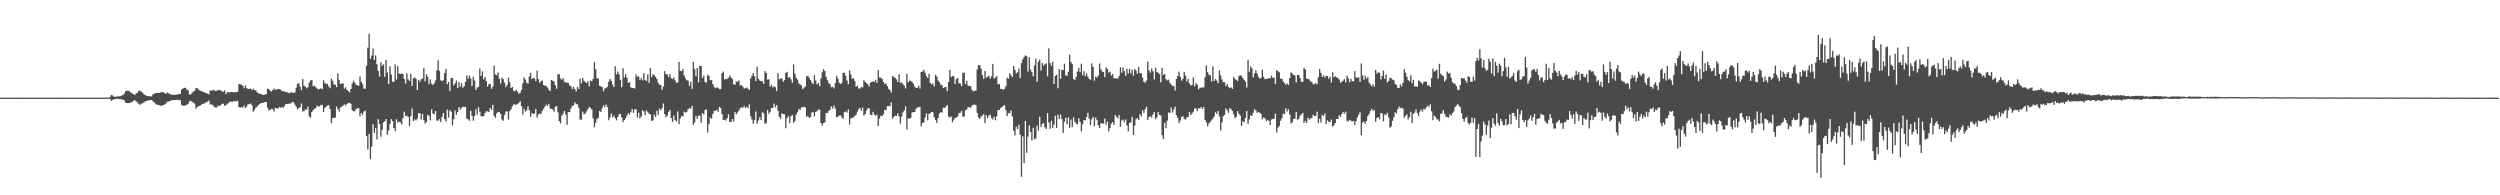 <?xml version="1.0" encoding="UTF-8"?>
<svg xmlns="http://www.w3.org/2000/svg" width="1920" height="150">
  <path d="M0 74.986h1v1.000H0zM1 74.986h1v1.000H1zM2 74.984h1v1.000H2zM3 74.986h1v1.000H3zM4 74.986h1v1.000H4zM5 74.986h1v1.000H5zM6 74.984h1v1.000H6zM7 74.984h1v1.000H7zM8 74.986h1v1.000H8zM9 74.986h1v1.000H9zM10 74.984h1v1.000H10zM11 74.986h1v1.000H11zM12 74.984h1v1.000H12zM13 74.986h1v1.000H13zM14 74.986h1v1.000H14zM15 74.982h1v1.000H15zM16 74.986h1v1.000H16zM17 74.986h1v1.000H17zM18 74.984h1v1.000H18zM19 74.989h1v1.000H19zM20 74.984h1v1.000H20zM21 74.989h1v1.000H21zM22 74.986h1v1.000H22zM23 74.986h1v1.000H23zM24 74.989h1v1.000H24zM25 74.989h1v1.000H25zM26 74.986h1v1.000H26zM27 74.984h1v1.000H27zM28 74.986h1v1.000H28zM29 74.986h1v1.000H29zM30 74.986h1v1.000H30zM31 74.989h1v1.000H31zM32 74.989h1v1.000H32zM33 74.986h1v1.000H33zM34 74.986h1v1.000H34zM35 74.986h1v1.000H35zM36 74.986h1v1.000H36zM37 74.986h1v1.000H37zM38 74.986h1v1.000H38zM39 74.986h1v1.000H39zM40 74.984h1v1.000H40zM41 74.989h1v1.000H41zM42 74.986h1v1.000H42zM43 74.989h1v1.000H43zM44 74.982h1v1.000H44zM45 74.986h1v1.000H45zM46 74.986h1v1.000H46zM47 74.989h1v1.000H47zM48 74.989h1v1.000H48zM49 74.986h1v1.000H49zM50 74.989h1v1.000H50zM51 74.984h1v1.000H51zM52 74.989h1v1.000H52zM53 74.986h1v1.000H53zM54 74.989h1v1.000H54zM55 74.986h1v1.000H55zM56 74.986h1v1.000H56zM57 74.989h1v1.000H57zM58 74.984h1v1.000H58zM59 74.989h1v1.000H59zM60 74.989h1v1.000H60zM61 74.986h1v1.000H61zM62 74.986h1v1.000H62zM63 74.989h1v1.000H63zM64 74.989h1v1.000H64zM65 74.986h1v1.000H65zM66 74.986h1v1.000H66zM67 74.986h1v1.000H67zM68 74.986h1v1.000H68zM69 74.986h1v1.000H69zM70 74.984h1v1.000H70zM71 74.986h1v1.000H71zM72 74.989h1v1.000H72zM73 74.986h1v1.000H73zM74 74.986h1v1.000H74zM75 74.986h1v1.000H75zM76 74.984h1v1.000H76zM77 74.989h1v1.000H77zM78 74.986h1v1.000H78zM79 74.989h1v1.000H79zM80 74.986h1v1.000H80zM81 74.986h1v1.000H81zM82 74.989h1v1.000H82zM83 74.989h1v1.000H83zM84 74.423h1v1.517H84zM85 72.865h1v4.543H85zM86 73.251h1v3.488H86zM87 74.114h1v2.090H87zM88 74.426h1v1.604H88zM89 74.087h1v1.859H89zM90 74.032h1v1.909H90zM91 73.984h1v2.090H91zM92 73.794h1v2.204H92zM93 73.396h1v3.053H93zM94 72.894h1v3.642H94zM95 71.809h1v5.305H95zM96 70.022h1v8.931H96zM97 69.653h1v9.462H97zM98 69.729h1v9.483H98zM99 70.072h1v8.986H99zM100 71.114h1v7.530H100zM101 71.670h1v6.736H101zM102 72.379h1v5.006H102zM103 72.837h1v4.015H103zM104 71.793h1v6.107H104zM105 71.363h1v7.224H105zM106 69.846h1v9.837H106zM107 69.690h1v10.822H107zM108 70.365h1v9.267H108zM109 71.107h1v8.228H109zM110 72.324h1v6.301H110zM111 73.004h1v4.978H111zM112 73.590h1v3.999H112zM113 73.840h1v3.342H113zM114 73.883h1v3.179H114zM115 73.970h1v2.868H115zM116 74.014h1v2.737H116zM117 72.320h1v5.566H117zM118 71.825h1v6.850H118zM119 71.450h1v8.153H119zM120 71.329h1v9.066H120zM121 71.418h1v9.201H121zM122 71.375h1v9.515H122zM123 70.869h1v10.380H123zM124 70.747h1v10.265H124zM125 70.869h1v9.899H125zM126 71.461h1v8.659H126zM127 72.029h1v7.441H127zM128 70.985h1v7.116H128zM129 71.619h1v6.397H129zM130 72.178h1v5.321H130zM131 72.652h1v4.520H131zM132 72.910h1v4.063H132zM133 72.794h1v4.005H133zM134 72.807h1v4.051H134zM135 72.649h1v4.051H135zM136 72.519h1v4.147H136zM137 72.148h1v4.800H137zM138 72.228h1v4.720H138zM139 68.708h1v11.808H139zM140 67.994h1v13.268H140zM141 67.500h1v13.660H141zM142 67.424h1v13.580H142zM143 68.761h1v11.737H143zM144 69.273h1v10.522H144zM145 72.672h1v5.141H145zM146 72.478h1v5.054H146zM147 71.290h1v6.670H147zM148 70.198h1v8.700H148zM149 69.864h1v9.670H149zM150 67.559h1v15.944H150zM151 67.715h1v14.511H151zM152 68.802h1v12.708H152zM153 69.489h1v11.810H153zM154 69.884h1v10.682H154zM155 70.452h1v9.329H155zM156 70.548h1v9.178H156zM157 71.274h1v7.597H157zM158 71.622h1v6.951H158zM159 71.857h1v6.129H159zM160 72.489h1v4.784H160zM161 69.431h1v10.725H161zM162 69.605h1v10.632H162zM163 69.269h1v11.524H163zM164 69.166h1v12.849H164zM165 69.997h1v12.621H165zM166 69.557h1v13.035H166zM167 69.301h1v11.643H167zM168 69.038h1v12.399H168zM169 69.450h1v11.346H169zM170 70.127h1v9.698H170zM171 70.486h1v9.082H171zM172 69.459h1v11.890H172zM173 72.285h1v8.384H173zM174 70.741h1v9.348H174zM175 70.912h1v8.208H175zM176 70.983h1v7.043H176zM177 70.681h1v7.475H177zM178 70.674h1v7.594H178zM179 70.905h1v6.688H179zM180 70.869h1v6.828H180zM181 70.704h1v7.143H181zM182 70.507h1v6.791H182zM183 64.593h1v17.775H183zM184 64.602h1v17.940H184zM185 65.124h1v17.251H185zM186 65.877h1v16.786H186zM187 67.671h1v13.428H187zM188 65.552h1v17.503H188zM189 67.683h1v14.122H189zM190 68.415h1v11.602H190zM191 68.074h1v11.971H191zM192 67.992h1v11.453H192zM193 69.079h1v11.790H193zM194 68.166h1v17.766H194zM195 69.207h1v15.076H195zM196 69.347h1v13.319H196zM197 70.789h1v11.137H197zM198 71.647h1v8.981H198zM199 71.970h1v7.926H199zM200 72.095h1v6.985H200zM201 72.791h1v6.242H201zM202 72.876h1v6.047H202zM203 72.576h1v5.809H203zM204 72.247h1v6.095H204zM205 68.028h1v14.703H205zM206 68.493h1v16.342H206zM207 69.621h1v14.758H207zM208 70.345h1v13.337H208zM209 69.141h1v14.740H209zM210 68.003h1v17.651H210zM211 68.829h1v13.994H211zM212 68.958h1v14.333H212zM213 68.401h1v14.875H213zM214 68.461h1v13.804H214zM215 68.722h1v14.019H215zM216 69.836h1v12.463H216zM217 70.024h1v12.833H217zM218 70.223h1v11.243H218zM219 70.731h1v9.160H219zM220 70.741h1v9.121H220zM221 71.358h1v8.354H221zM222 71.649h1v7.853H222zM223 70.731h1v8.606H223zM224 71.189h1v7.127H224zM225 71.381h1v7.130H225zM226 70.956h1v9.446H226zM227 67.319h1v14.708H227zM228 64.449h1v19.636H228zM229 63.840h1v19.100H229zM230 66.557h1v15.829H230zM231 69.331h1v10.059H231zM232 60.567h1v25.037H232zM233 65.918h1v19.361H233zM234 66.499h1v17.491H234zM235 67.836h1v16.436H235zM236 66.918h1v14.889H236zM237 63.446h1v25.905H237zM238 61.869h1v28.374H238zM239 61.418h1v24.577H239zM240 66.284h1v18.349H240zM241 65.810h1v17.747H241zM242 66.936h1v16.058H242zM243 67.875h1v13.216H243zM244 68.827h1v12.966H244zM245 68.255h1v13.376H245zM246 67.859h1v12.641H246zM247 68.619h1v12.151H247zM248 61.592h1v24.431H248zM249 63.737h1v19.226H249zM250 64.451h1v17.386H250zM251 64.368h1v16.734H251zM252 66.371h1v14.351H252zM253 67.744h1v15.992H253zM254 60.493h1v34.051H254zM255 61.958h1v28.807H255zM256 64.856h1v25.626H256zM257 65.101h1v25.216H257zM258 66.927h1v14.967H258zM259 56.376h1v27.411H259zM260 61.485h1v24.284H260zM261 64.602h1v18.018H261zM262 63.993h1v17.837H262zM263 63.975h1v17.203H263zM264 68.172h1v12.032H264zM265 67.078h1v13.875H265zM266 69.072h1v10.815H266zM267 69.901h1v9.112H267zM268 71.031h1v8.013H268zM269 68.367h1v11.474H269zM270 64.130h1v20.540H270zM271 62.114h1v23.296H271zM272 63.496h1v21.966H272zM273 65.101h1v18.709H273zM274 65.426h1v17.711H274zM275 65.950h1v17.155H275zM276 58.784h1v30.544H276zM277 62.828h1v24.003H277zM278 64.639h1v23.591H278zM279 68.019h1v17.628H279zM280 68.198h1v16.750H280zM281 50.496h1v53.986H281zM282 36.605h1v78.280H282zM283 25.868h1v77.000H283zM284 45.209h1v76.829H284zM285 42.716h1v69.898H285zM286 37.248h1v58.179H286zM287 46.051h1v56.037H287zM288 42.515h1v55.728H288zM289 49.363h1v57.639H289zM290 54.456h1v37.083H290zM291 58.813h1v36.422H291zM292 47.795h1v57.209H292zM293 50.535h1v49.228H293zM294 49.413h1v44.618H294zM295 58.926h1v34.177H295zM296 45.994h1v45.392H296zM297 55.694h1v47.795H297zM298 64.563h1v35.726H298zM299 50.874h1v44.449H299zM300 57.214h1v34.275H300zM301 62.599h1v30.363H301zM302 62.997h1v35.291H302zM303 49.464h1v51.219H303zM304 61.077h1v30.563H304zM305 50.727h1v43.453H305zM306 56.483h1v36.884H306zM307 56.754h1v37.186H307zM308 56.520h1v39.063H308zM309 56.902h1v33.847H309zM310 60.699h1v25.063H310zM311 64.220h1v24.898H311zM312 56.250h1v32.540H312zM313 61.100h1v28.819H313zM314 62.043h1v34.937H314zM315 56.758h1v32.391H315zM316 65.957h1v17.406H316zM317 60.043h1v32.980H317zM318 59.438h1v32.350H318zM319 60.638h1v31.849H319zM320 69.106h1v22.092H320zM321 61.267h1v25.651H321zM322 62.700h1v24.310H322zM323 60.809h1v30.995H323zM324 60.400h1v27.088H324zM325 52.123h1v40.098H325zM326 62.423h1v32.607H326zM327 57.101h1v36.667H327zM328 58.905h1v29.141H328zM329 64.622h1v24.447H329zM330 60.983h1v31.547H330zM331 64.215h1v19.810H331zM332 65.295h1v21.822H332zM333 64.009h1v23.824H333zM334 61.780h1v23.502H334zM335 53.954h1v38.711H335zM336 46.330h1v46.303H336zM337 54.396h1v37.031H337zM338 61.638h1v32.165H338zM339 62.267h1v27.539H339zM340 61.688h1v25.120H340zM341 56.021h1v35.440H341zM342 52.833h1v40.430H342zM343 64.675h1v19.498H343zM344 62.956h1v27.239H344zM345 70.063h1v14.582H345zM346 59.859h1v25.912H346zM347 59.942h1v36.415H347zM348 65.476h1v26.097H348zM349 63.986h1v20.883H349zM350 61.906h1v26.317H350zM351 67.577h1v18.441H351zM352 63.007h1v19.242H352zM353 66.570h1v17.567H353zM354 63.803h1v19.029H354zM355 67.399h1v14.596H355zM356 66.206h1v15.839H356zM357 62.826h1v19.457H357zM358 57.992h1v33.035H358zM359 60.491h1v31.203H359zM360 58.120h1v34.676H360zM361 60.253h1v24.751H361zM362 66.103h1v22.744H362zM363 58.935h1v33.804H363zM364 61.846h1v27.319H364zM365 69.063h1v14.935H365zM366 67.271h1v20.631H366zM367 66.692h1v15.726H367zM368 52.606h1v33.224H368zM369 58.310h1v30.933H369zM370 54.824h1v34.609H370zM371 60.921h1v28.285H371zM372 59.148h1v27.686H372zM373 62.311h1v23.186H373zM374 66.559h1v18.933H374zM375 64.586h1v21.485H375zM376 64.664h1v18.246H376zM377 68.209h1v16.271H377zM378 66.600h1v13.889H378zM379 50.375h1v38.601H379zM380 57.150h1v33.300H380zM381 57.802h1v29.224H381zM382 55.605h1v30.260H382zM383 60.393h1v25.788H383zM384 64.124h1v23.332H384zM385 59.720h1v32.114H385zM386 60.848h1v31.879H386zM387 63.460h1v24.911H387zM388 66.936h1v18.711H388zM389 65.263h1v20.251H389zM390 59.596h1v32.252H390zM391 63.286h1v22.096H391zM392 67.657h1v16.326H392zM393 66.753h1v14.838H393zM394 69.697h1v10.361H394zM395 70.157h1v10.188H395zM396 69.033h1v11.423H396zM397 70.372h1v9.533H397zM398 72.025h1v7.018H398zM399 71.244h1v6.411H399zM400 69.058h1v12.426H400zM401 64.046h1v23.982H401zM402 59.367h1v24.131H402zM403 61.057h1v24.591H403zM404 63.469h1v21.327H404zM405 64.243h1v17.400H405zM406 58.793h1v25.781H406zM407 55.982h1v33.689H407zM408 60.727h1v25.985H408zM409 59.866h1v27.738H409zM410 60.210h1v27.017H410zM411 62.201h1v21.540H411zM412 54.305h1v36.067H412zM413 60.773h1v27.228H413zM414 63.712h1v23.438H414zM415 62.421h1v25.202H415zM416 61.773h1v23.355H416zM417 65.327h1v18.166H417zM418 65.778h1v16.166H418zM419 65.929h1v14.397H419zM420 67.218h1v14.117H420zM421 68.914h1v10.794H421zM422 70.026h1v13.211H422zM423 61.427h1v22.305H423zM424 61.965h1v22.069H424zM425 62.656h1v23.204H425zM426 65.440h1v16.582H426zM427 68.131h1v13.323H427zM428 57.088h1v29.247H428zM429 56.962h1v36.090H429zM430 60.253h1v34.456H430zM431 61.265h1v27.512H431zM432 59.869h1v27.390H432zM433 62.798h1v22.279H433zM434 63.288h1v24.717H434zM435 63.364h1v32.602H435zM436 63.636h1v22.412H436zM437 65.586h1v20.538H437zM438 66.252h1v17.038H438zM439 68.463h1v12.989H439zM440 66.724h1v14.191H440zM441 68.527h1v10.023H441zM442 70.216h1v9.766H442zM443 66.644h1v13.513H443zM444 68.399h1v14.401H444zM445 60.386h1v31.458H445zM446 64.062h1v27.807H446zM447 59.873h1v25.882H447zM448 61.986h1v25.811H448zM449 63.020h1v24.207H449zM450 63.837h1v21.771H450zM451 62.357h1v21.497H451zM452 66.305h1v15.825H452zM453 61.949h1v20.940H453zM454 62.460h1v21.652H454zM455 60.560h1v30.396H455zM456 47.697h1v50.024H456zM457 53.080h1v41.160H457zM458 60.217h1v31.261H458zM459 60.281h1v30.139H459zM460 65.904h1v19.290H460zM461 66.321h1v19.688H461zM462 66.939h1v16.271H462zM463 70.157h1v10.721H463zM464 67.985h1v14.417H464zM465 67.701h1v12.591H465zM466 66.621h1v15.532H466zM467 62.748h1v29.617H467zM468 60.674h1v29.469H468zM469 62.050h1v25.188H469zM470 64.973h1v25.113H470zM471 66.824h1v22.018H471zM472 50.848h1v39.938H472zM473 57.044h1v35.445H473zM474 54.925h1v34.907H474zM475 57.106h1v30.688H475zM476 61.306h1v26.113H476zM477 66.969h1v23.277H477zM478 52.366h1v41.416H478zM479 59.475h1v32.707H479zM480 56.909h1v33.865H480zM481 59.702h1v29.082H481zM482 63.755h1v23.142H482zM483 63.110h1v24.857H483zM484 66.998h1v19.100H484zM485 67.564h1v16.198H485zM486 67.598h1v19.080H486zM487 67.982h1v15.942H487zM488 57.257h1v26.745H488zM489 59.008h1v31.327H489zM490 58.642h1v27.898H490zM491 61.567h1v29.377H491zM492 59.960h1v29.393H492zM493 61.819h1v22.842H493zM494 56.124h1v29.464H494zM495 61.372h1v27.054H495zM496 62.178h1v22.586H496zM497 57.122h1v29.011H497zM498 63.647h1v23.760H498zM499 52.192h1v35.664H499zM500 59.180h1v33.822H500zM501 57.040h1v35.310H501zM502 57.703h1v30.384H502zM503 59.063h1v30.670H503zM504 60.654h1v24.348H504zM505 63.515h1v24.751H505zM506 65.149h1v18.212H506zM507 65.202h1v19.608H507zM508 68.900h1v14.133H508zM509 66.410h1v13.044H509zM510 54.639h1v33.060H510zM511 57.076h1v32.996H511zM512 57.095h1v31.734H512zM513 59.079h1v26.910H513zM514 56.863h1v27.585H514zM515 59.992h1v30.794H515zM516 60.718h1v32.854H516zM517 59.473h1v29.230H517zM518 61.729h1v30.558H518zM519 63.588h1v29.718H519zM520 63.233h1v22.337H520zM521 47.623h1v47.720H521zM522 54.348h1v36.600H522zM523 54.687h1v34.181H523zM524 52.998h1v36.562H524zM525 58.102h1v27.704H525zM526 60.226h1v26.246H526zM527 61.608h1v24.358H527zM528 61.972h1v21.828H528zM529 65.836h1v17.219H529zM530 62.743h1v20.693H530zM531 68.216h1v12.980H531zM532 47.573h1v48.257H532zM533 53.025h1v41.020H533zM534 58.557h1v30.446H534zM535 52.231h1v39.123H535zM536 63.265h1v25.610H536zM537 50.498h1v38.290H537zM538 50.757h1v43.547H538zM539 59.903h1v26.928H539zM540 58.038h1v29.853H540zM541 62.890h1v21.524H541zM542 63.441h1v20.622H542zM543 57.388h1v44.403H543zM544 58.440h1v36.875H544zM545 61.565h1v28.748H545zM546 61.549h1v29.679H546zM547 64.542h1v22.975H547zM548 66.726h1v18.265H548zM549 67.738h1v17.576H549zM550 67.142h1v17.141H550zM551 67.399h1v18.519H551zM552 68.475h1v13.644H552zM553 68.443h1v14.548H553zM554 56.236h1v31.441H554zM555 55.009h1v37.058H555zM556 60.880h1v31.103H556zM557 60.857h1v31.718H557zM558 60.482h1v30.242H558zM559 59.688h1v28.091H559zM560 57.948h1v35.797H560zM561 59.443h1v34.261H561zM562 60.585h1v30.798H562zM563 64.762h1v28.665H563zM564 65.046h1v20.975H564zM565 62.485h1v25.280H565zM566 62.936h1v23.410H566zM567 61.725h1v23.229H567zM568 65.632h1v17.558H568zM569 65.266h1v17.091H569zM570 66.536h1v16.349H570zM571 68.010h1v13.383H571zM572 67.747h1v15.189H572zM573 67.138h1v14.834H573zM574 68.184h1v14.912H574zM575 69.028h1v11.137H575zM576 60.253h1v29.036H576zM577 58.168h1v33.602H577zM578 56.049h1v39.029H578zM579 58.591h1v33.671H579zM580 62.139h1v23.486H580zM581 51.235h1v43.700H581zM582 60.441h1v32.178H582zM583 61.837h1v28.274H583zM584 62.281h1v29.913H584zM585 62.533h1v23.625H585zM586 64.382h1v22.630H586zM587 54.568h1v40.414H587zM588 56.060h1v38.583H588zM589 61.116h1v23.270H589zM590 60.947h1v26.434H590zM591 66.598h1v19.192H591zM592 65.005h1v17.942H592zM593 67.170h1v15.713H593zM594 66.163h1v13.415H594zM595 67.012h1v15.381H595zM596 69.955h1v10.808H596zM597 56.110h1v28.873H597zM598 60.926h1v28.869H598zM599 60.258h1v30.929H599zM600 60.338h1v26.875H600zM601 62.750h1v24.921H601zM602 61.372h1v26.411H602zM603 55.966h1v42.538H603zM604 55.135h1v35.598H604zM605 59.541h1v29.633H605zM606 59.161h1v35.445H606zM607 60.995h1v28.310H607zM608 63.540h1v24.735H608zM609 49.507h1v44.852H609zM610 56.545h1v36.337H610zM611 59.750h1v28.338H611zM612 61.185h1v25.101H612zM613 64.096h1v19.576H613zM614 64.767h1v19.702H614zM615 65.559h1v17.081H615zM616 68.383h1v13.866H616zM617 67.259h1v14.854H617zM618 66.412h1v16.074H618zM619 58.710h1v31.103H619zM620 58.214h1v30.853H620zM621 59.827h1v30.711H621zM622 61.464h1v28.539H622zM623 63.368h1v23.133H623zM624 64.618h1v21.506H624zM625 57.804h1v31.528H625zM626 61.876h1v23.978H626zM627 64.776h1v20.574H627zM628 63.730h1v20.345H628zM629 66.186h1v18.068H629zM630 60.333h1v34.186H630zM631 55.474h1v41.082H631zM632 53.107h1v41.446H632zM633 54.591h1v39.354H633zM634 58.880h1v27.935H634zM635 61.539h1v25.218H635zM636 63.757h1v21.474H636zM637 64.801h1v19.482H637zM638 67.003h1v14.660H638zM639 66.561h1v16.839H639zM640 67.873h1v13.161H640zM641 63.805h1v19.478H641zM642 58.177h1v31.989H642zM643 60.303h1v29.317H643zM644 63.471h1v25.426H644zM645 64.554h1v24.012H645zM646 63.586h1v26.564H646zM647 55.984h1v35.204H647zM648 55.918h1v30.222H648zM649 58.141h1v27.441H649zM650 61.803h1v24.657H650zM651 64.700h1v19.313H651zM652 54.085h1v41.494H652zM653 57.234h1v33.639H653zM654 60.564h1v29.842H654zM655 60.093h1v30.123H655zM656 62.318h1v26.786H656zM657 66.589h1v21.465H657zM658 65.801h1v20.016H658zM659 68.120h1v15.706H659zM660 67.905h1v14.946H660zM661 66.847h1v18.187H661zM662 67.131h1v15.488H662zM663 61.517h1v27.301H663zM664 62.929h1v24.596H664zM665 63.844h1v21.112H665zM666 64.703h1v18.526H666zM667 66.458h1v16.727H667zM668 63.503h1v24.570H668zM669 62.986h1v25.454H669zM670 62.405h1v23.438H670zM671 62.892h1v25.088H671zM672 61.333h1v27.548H672zM673 63.663h1v24.367H673zM674 53.799h1v43.027H674zM675 59.502h1v31.606H675zM676 59.667h1v29.141H676zM677 60.567h1v28.610H677zM678 62.922h1v24.898H678zM679 64.673h1v19.769H679zM680 64.055h1v20.515H680zM681 66.165h1v15.301H681zM682 68.234h1v13.147H682zM683 69.237h1v12.485H683zM684 71.061h1v7.565H684zM685 58.541h1v32.648H685zM686 59.077h1v30.702H686zM687 59.885h1v28.947H687zM688 60.924h1v28.130H688zM689 62.995h1v24.097H689zM690 56.932h1v32.584H690zM691 63.567h1v31.391H691zM692 63.350h1v26.216H692zM693 64.673h1v21.584H693zM694 65.840h1v18.958H694zM695 67.957h1v13.854H695zM696 56.719h1v42.773H696zM697 63.192h1v27.770H697zM698 62.002h1v29.196H698zM699 62.048h1v28.441H699zM700 63.091h1v23.284H700zM701 64.254h1v21.812H701zM702 66.518h1v19.514H702zM703 67.509h1v16.129H703zM704 67.481h1v14.957H704zM705 65.730h1v16.827H705zM706 68.031h1v13.969H706zM707 55.293h1v41.750H707zM708 54.964h1v39.606H708zM709 53.581h1v40.402H709zM710 55.879h1v34.305H710zM711 58.507h1v28.542H711zM712 59.880h1v32.579H712zM713 56.683h1v30.750H713zM714 63.714h1v23.273H714zM715 64.918h1v21.046H715zM716 64.064h1v22.142H716zM717 66.431h1v23.746H717zM718 57.378h1v34.742H718zM719 58.832h1v35.582H719zM720 61.777h1v28.938H720zM721 63.064h1v24.005H721zM722 65.023h1v21.174H722zM723 65.531h1v20.842H723zM724 67.596h1v15.074H724zM725 67.044h1v15.873H725zM726 66.751h1v15.221H726zM727 69.942h1v10.760H727zM728 62.968h1v26.491H728zM729 53.652h1v36.710H729zM730 59.191h1v30.263H730zM731 58.312h1v35.619H731zM732 58.640h1v33.373H732zM733 64.471h1v26.095H733zM734 60.766h1v29.549H734zM735 59.825h1v29.626H735zM736 63.952h1v23.005H736zM737 64.151h1v22.485H737zM738 66.129h1v18.997H738zM739 55.744h1v33.872H739zM740 55.838h1v33.783H740zM741 64.648h1v20.064H741zM742 62.036h1v21.975H742zM743 65.652h1v16.752H743zM744 66.140h1v16.157H744zM745 66.161h1v16.763H745zM746 68.923h1v12.259H746zM747 70.230h1v10.261H747zM748 69.527h1v10.748H748zM749 69.740h1v11.076H749zM750 53.247h1v33.380H750zM751 50.040h1v40.187H751zM752 50.043h1v41.311H752zM753 52.718h1v36.845H753zM754 57.713h1v31.011H754zM755 60.688h1v26.971H755zM756 54.403h1v40.107H756zM757 59.667h1v28.915H757zM758 58.937h1v31.748H758zM759 58.127h1v30.698H759zM760 60.406h1v27.660H760zM761 58.580h1v32.165H761zM762 49.056h1v42.632H762zM763 60.198h1v29.386H763zM764 59.486h1v32.861H764zM765 58.486h1v30.844H765zM766 64.806h1v19.595H766zM767 64.533h1v20.041H767zM768 68.303h1v14.763H768zM769 68.223h1v14.060H769zM770 69.072h1v12.181H770zM771 68.188h1v12.543H771zM772 66.325h1v18.265H772zM773 59.642h1v29.526H773zM774 60.443h1v26.374H774zM775 56.223h1v30.775H775zM776 57.829h1v27.045H776zM777 59.198h1v30.244H777zM778 50.590h1v49.704H778zM779 53.659h1v50.388H779zM780 56.385h1v40.883H780zM781 55.511h1v43.540H781zM782 52.636h1v43.183H782zM783 60.027h1v43.465H783zM784 48.505h1v87.286H784zM785 45.497h1v59.230H785zM786 43.726h1v81.628H786zM787 42.478h1v50.324H787zM788 43.149h1v74.238H788zM789 55.005h1v49.830H789zM790 44.039h1v52.297H790zM791 53.458h1v47.871H791zM792 55.433h1v52.368H792zM793 58.614h1v39.484H793zM794 50.221h1v56.804H794zM795 45.028h1v61.308H795zM796 62.867h1v33.664H796zM797 47.413h1v52.837H797zM798 45.799h1v43.851H798zM799 54.183h1v43.474H799zM800 48.367h1v46.852H800zM801 50.363h1v44.023H801zM802 49.416h1v48.489H802zM803 48.573h1v50.560H803zM804 58.557h1v28.267H804zM805 37.168h1v56.973H805zM806 48.388h1v50.590H806zM807 50.489h1v42.309H807zM808 47.388h1v50.837H808zM809 64.474h1v31.213H809zM810 58.209h1v30.691H810zM811 57.413h1v40.837H811zM812 67.793h1v20.343H812zM813 53.027h1v38.365H813zM814 60.450h1v27.523H814zM815 53.561h1v37.795H815zM816 53.819h1v48.324H816zM817 48.880h1v44.591H817zM818 57.822h1v32.600H818zM819 58.166h1v37.287H819zM820 55.087h1v34.982H820zM821 41.961h1v56.223H821zM822 47.594h1v44.231H822zM823 49.187h1v48.406H823zM824 60.624h1v29.565H824zM825 61.446h1v32.059H825zM826 59.106h1v35.806H826zM827 54.968h1v40.553H827zM828 52.183h1v38.736H828zM829 55.412h1v38.205H829zM830 48.914h1v51.947H830zM831 57.795h1v37.610H831zM832 54.673h1v37.530H832zM833 58.539h1v33.872H833zM834 56.351h1v33.559H834zM835 58.914h1v27.724H835zM836 60.619h1v30.448H836zM837 61.333h1v34.607H837zM838 48.697h1v42.888H838zM839 51.425h1v38.395H839zM840 61.965h1v34.982H840zM841 58.949h1v31.304H841zM842 59.470h1v32.826H842zM843 57.941h1v38.299H843zM844 48.738h1v49.578H844zM845 53.286h1v41.515H845zM846 54.934h1v39.777H846zM847 55.330h1v39.594H847zM848 59.180h1v31.883H848zM849 51.851h1v43.966H849zM850 52.947h1v40.469H850zM851 55.696h1v45.211H851zM852 55.003h1v43.339H852zM853 58.026h1v36.907H853zM854 56.756h1v37.038H854zM855 60.061h1v35.886H855zM856 60.125h1v28.242H856zM857 60.230h1v29.448H857zM858 60.251h1v30.691H858zM859 58.298h1v30.135H859zM860 51.615h1v45.696H860zM861 55.868h1v36.715H861zM862 51.823h1v40.061H862zM863 54.586h1v39.372H863zM864 58.317h1v33.412H864zM865 52.890h1v43.492H865zM866 56.479h1v44.435H866zM867 52.885h1v41.485H867zM868 56.371h1v37.688H868zM869 53.563h1v36.189H869zM870 58.225h1v45.433H870zM871 53.107h1v43.387H871zM872 54.096h1v37.525H872zM873 56.566h1v34.163H873zM874 51.398h1v40.821H874zM875 56.305h1v31.389H875zM876 56.225h1v33.140H876zM877 59.514h1v25.159H877zM878 62.727h1v23.930H878zM879 63.554h1v20.290H879zM880 61.835h1v20.151H880zM881 47.303h1v44.856H881zM882 54.028h1v35.930H882zM883 55.827h1v33.440H883zM884 52.528h1v37.795H884zM885 54.765h1v33.128H885zM886 60.981h1v25.140H886zM887 51.988h1v39.613H887zM888 55.339h1v34.806H888zM889 55.911h1v30.114H889zM890 56.978h1v31.352H890zM891 63.286h1v25.390H891zM892 52.039h1v51.871H892zM893 57.539h1v49.203H893zM894 56.779h1v37.534H894zM895 60.775h1v37.692H895zM896 61.773h1v30.910H896zM897 61.111h1v25.237H897zM898 63.519h1v23.250H898zM899 65.073h1v17.546H899zM900 65.868h1v20.528H900zM901 66.090h1v18.121H901zM902 69.527h1v12.433H902zM903 60.672h1v27.857H903zM904 58.312h1v32.302H904zM905 55.016h1v39.539H905zM906 58.981h1v33.582H906zM907 61.977h1v27.816H907zM908 60.420h1v28.814H908zM909 55.179h1v36.086H909zM910 58.040h1v33.788H910zM911 62.489h1v27.601H911zM912 60.574h1v29.233H912zM913 64.059h1v22.039H913zM914 65.600h1v22.810H914zM915 65.238h1v21.909H915zM916 59.431h1v26.379H916zM917 66.254h1v17.116H917zM918 63.815h1v19.286H918zM919 64.968h1v20.377H919zM920 68.633h1v14.550H920zM921 67.422h1v15.855H921zM922 67.298h1v14.930H922zM923 67.197h1v16.525H923zM924 67.058h1v15.173H924zM925 59.232h1v32.872H925zM926 50.198h1v43.824H926zM927 55.362h1v41.670H927zM928 57.358h1v37.404H928zM929 57.866h1v35.667H929zM930 62.670h1v29.750H930zM931 51.196h1v39.963H931zM932 62.210h1v27.319H932zM933 60.715h1v25.456H933zM934 61.887h1v25.626H934zM935 63.890h1v21.380H935zM936 54.064h1v35.300H936zM937 57.935h1v42.323H937zM938 60.979h1v33.035H938zM939 63.153h1v26.177H939zM940 63.055h1v25.152H940zM941 66.117h1v17.068H941zM942 64.476h1v20.210H942zM943 66.815h1v19.860H943zM944 67.564h1v15.431H944zM945 67.101h1v16.875H945zM946 68.188h1v17.017H946zM947 58.971h1v28.894H947zM948 60.617h1v30.240H948zM949 61.331h1v28.365H949zM950 62.139h1v23.238H950zM951 58.482h1v28.963H951zM952 57.777h1v30.949H952zM953 58.340h1v38.324H953zM954 59.892h1v33.275H954zM955 61.276h1v32.661H955zM956 62.677h1v27.926H956zM957 67.287h1v17.992H957zM958 45.891h1v49.301H958zM959 55.126h1v36.635H959zM960 50.993h1v37.610H960zM961 52.519h1v36.502H961zM962 59.317h1v27.189H962zM963 56.383h1v27.532H963zM964 53.911h1v30.981H964zM965 56.580h1v30.105H965zM966 59.008h1v26.999H966zM967 60.523h1v25.996H967zM968 59.770h1v27.779H968zM969 53.522h1v38.141H969zM970 58.962h1v31.213H970zM971 60.876h1v30.059H971zM972 60.404h1v32.693H972zM973 60.587h1v31.398H973zM974 59.924h1v32.897H974zM975 60.143h1v35.902H975zM976 58.182h1v33.600H976zM977 59.786h1v31.570H977zM978 59.431h1v31.787H978zM979 64.336h1v22.998H979zM980 54.000h1v47.795H980zM981 54.627h1v43.547H981zM982 55.483h1v41.361H982zM983 60.372h1v32.336H983zM984 60.452h1v30.318H984zM985 62.382h1v24.751H985zM986 63.734h1v23.934H986zM987 65.055h1v18.059H987zM988 64.121h1v21.554H988zM989 65.222h1v18.695H989zM990 59.969h1v27.940H990zM991 55.538h1v39.274H991zM992 56.445h1v37.436H992zM993 57.603h1v33.714H993zM994 58.070h1v33.096H994zM995 63.268h1v22.691H995zM996 57.582h1v34.456H996zM997 57.479h1v33.753H997zM998 59.940h1v28.992H998zM999 62.730h1v25.182H999zM1000 62.856h1v23.900H1000zM1001 52.123h1v42.382H1001zM1002 53.364h1v39.500H1002zM1003 60.363h1v34.222H1003zM1004 60.546h1v29.862H1004zM1005 61.031h1v30.851H1005zM1006 62.604h1v28.253H1006zM1007 62.904h1v27.757H1007zM1008 64.632h1v23.513H1008zM1009 64.721h1v24.346H1009zM1010 63.714h1v25.520H1010zM1011 64.705h1v21.048H1011zM1012 59.299h1v35.264H1012zM1013 52.970h1v38.203H1013zM1014 55.927h1v38.219H1014zM1015 59.077h1v29.212H1015zM1016 57.903h1v31.268H1016zM1017 59.647h1v27.498H1017zM1018 58.168h1v37.058H1018zM1019 58.349h1v34.042H1019zM1020 60.507h1v33.051H1020zM1021 58.916h1v34.902H1021zM1022 63.453h1v28.274H1022zM1023 55.518h1v41.734H1023zM1024 59.317h1v36.848H1024zM1025 58.523h1v35.921H1025zM1026 59.370h1v31.991H1026zM1027 59.827h1v31.577H1027zM1028 61.043h1v27.397H1028zM1029 63.476h1v26.209H1029zM1030 62.791h1v24.799H1030zM1031 61.949h1v24.021H1031zM1032 60.766h1v26.500H1032zM1033 63.316h1v22.392H1033zM1034 58.106h1v34.678H1034zM1035 60.084h1v33.268H1035zM1036 63.251h1v28.938H1036zM1037 60.512h1v32.215H1037zM1038 62.217h1v30.995H1038zM1039 62.558h1v30.425H1039zM1040 54.639h1v41.322H1040zM1041 59.454h1v33.522H1041zM1042 59.779h1v30.407H1042zM1043 59.356h1v28.764H1043zM1044 62.949h1v23.252H1044zM1045 48.713h1v55.165H1045zM1046 57.898h1v36.289H1046zM1047 61.233h1v32.110H1047zM1048 58.138h1v36.951H1048zM1049 60.365h1v32.602H1049zM1050 59.084h1v30.128H1050zM1051 63.421h1v24.172H1051zM1052 64.918h1v20.345H1052zM1053 66.364h1v17.157H1053zM1054 64.668h1v20.476H1054zM1055 66.563h1v17.823H1055zM1056 53.680h1v39.745H1056zM1057 56.602h1v33.994H1057zM1058 55.463h1v34.504H1058zM1059 55.989h1v35.669H1059zM1060 61.040h1v25.809H1060zM1061 58.335h1v28.780H1061zM1062 54.135h1v39.095H1062zM1063 60.509h1v27.328H1063zM1064 57.358h1v31.030H1064zM1065 63.274h1v23.476H1065zM1066 62.196h1v27.997H1066zM1067 59.766h1v38.356H1067zM1068 60.141h1v36.969H1068zM1069 61.125h1v31.718H1069zM1070 61.555h1v28.512H1070zM1071 64.476h1v21.790H1071zM1072 65.220h1v21.828H1072zM1073 67.623h1v16.214H1073zM1074 67.541h1v14.275H1074zM1075 64.778h1v18.340H1075zM1076 66.424h1v16.294H1076zM1077 63.480h1v20.002H1077zM1078 53.087h1v37.363H1078zM1079 55.785h1v33.108H1079zM1080 58.928h1v28.896H1080zM1081 61.613h1v30.153H1081zM1082 62.343h1v27.580H1082zM1083 57.754h1v28.164H1083zM1084 63.913h1v30.622H1084zM1085 61.349h1v26.042H1085zM1086 66.513h1v19.945H1086zM1087 66.234h1v17.759H1087zM1088 66.742h1v20.178H1088zM1089 61.695h1v27.402H1089zM1090 62.576h1v23.064H1090zM1091 63.453h1v20.629H1091zM1092 64.751h1v20.995H1092zM1093 62.940h1v20.613H1093zM1094 62.476h1v21.616H1094zM1095 62.920h1v19.389H1095zM1096 65.833h1v15.255H1096zM1097 65.245h1v16.660H1097zM1098 66.811h1v13.305H1098zM1099 59.985h1v25.518H1099zM1100 52.714h1v39.562H1100zM1101 54.998h1v33.627H1101zM1102 54.357h1v35.564H1102zM1103 53.332h1v38.388H1103zM1104 60.521h1v31.236H1104zM1105 49.008h1v44.222H1105zM1106 56.616h1v30.933H1106zM1107 57.788h1v29.162H1107zM1108 58.498h1v26.138H1108zM1109 62.668h1v24.740H1109zM1110 60.983h1v28.645H1110zM1111 54.996h1v34.939H1111zM1112 56.511h1v33.923H1112zM1113 56.133h1v31.673H1113zM1114 59.702h1v29.233H1114zM1115 63.048h1v23.815H1115zM1116 64.275h1v21.359H1116zM1117 64.215h1v18.013H1117zM1118 66.119h1v15.072H1118zM1119 68.884h1v10.865H1119zM1120 69.303h1v11.884H1120zM1121 65.261h1v17.127H1121zM1122 59.848h1v27.054H1122zM1123 60.223h1v31.098H1123zM1124 60.109h1v33.348H1124zM1125 61.899h1v28.716H1125zM1126 63.547h1v26.125H1126zM1127 58.603h1v35.806H1127zM1128 59.063h1v36.617H1128zM1129 62.682h1v31.611H1129zM1130 62.972h1v27.287H1130zM1131 58.839h1v35.463H1131zM1132 61.839h1v28.825H1132zM1133 46.994h1v73.499H1133zM1134 44.449h1v54.636H1134zM1135 46.461h1v48.717H1135zM1136 37.727h1v82.910H1136zM1137 44.799h1v63.869H1137zM1138 51.865h1v52.380H1138zM1139 45.934h1v47.562H1139zM1140 52.453h1v43.121H1140zM1141 54.259h1v49.267H1141zM1142 53.620h1v42.744H1142zM1143 45.113h1v47.411H1143zM1144 47.411h1v58.681H1144zM1145 56.479h1v41.640H1145zM1146 44.840h1v45.813H1146zM1147 58.468h1v36.571H1147zM1148 47.532h1v49.077H1148zM1149 50.505h1v36.580H1149zM1150 55.817h1v38.624H1150zM1151 48.837h1v47.626H1151zM1152 50.411h1v40.876H1152zM1153 58.408h1v34.712H1153zM1154 54.591h1v41.437H1154zM1155 44.371h1v51.796H1155zM1156 51.881h1v39.633H1156zM1157 59.063h1v37.246H1157zM1158 51.354h1v43.867H1158zM1159 60.331h1v27.516H1159zM1160 59.411h1v36.097H1160zM1161 58.315h1v28.352H1161zM1162 55.959h1v30.830H1162zM1163 61.832h1v27.383H1163zM1164 62.943h1v28.878H1164zM1165 54.673h1v29.018H1165zM1166 53.469h1v44.875H1166zM1167 61.331h1v26.557H1167zM1168 60.839h1v23.884H1168zM1169 58.749h1v33.515H1169zM1170 58.543h1v35.271H1170zM1171 43.739h1v48.459H1171zM1172 51.910h1v45.493H1172zM1173 64.231h1v28.242H1173zM1174 61.842h1v29.210H1174zM1175 59.763h1v28.915H1175zM1176 54.000h1v38.770H1176zM1177 53.165h1v36.843H1177zM1178 53.318h1v34.206H1178zM1179 55.156h1v40.707H1179zM1180 52.835h1v38.491H1180zM1181 57.687h1v33.341H1181zM1182 61.723h1v28.894H1182zM1183 59.413h1v27.809H1183zM1184 59.649h1v28.580H1184zM1185 63.171h1v25.188H1185zM1186 61.333h1v31.474H1186zM1187 48.935h1v45.385H1187zM1188 61.407h1v33.533H1188zM1189 52.077h1v39.919H1189zM1190 60.130h1v27.544H1190zM1191 61.192h1v29.347H1191zM1192 55.886h1v38.917H1192zM1193 48.308h1v50.533H1193zM1194 54.357h1v44.378H1194zM1195 55.650h1v38.530H1195zM1196 58.594h1v34.712H1196zM1197 54.478h1v37.523H1197zM1198 57.122h1v37.706H1198zM1199 58.603h1v35.699H1199zM1200 61.501h1v37.525H1200zM1201 58.752h1v35.232H1201zM1202 57.239h1v36.342H1202zM1203 57.404h1v34.371H1203zM1204 60.397h1v31.748H1204zM1205 59.914h1v25.385H1205zM1206 60.942h1v27.450H1206zM1207 59.198h1v32.064H1207zM1208 61.439h1v26.278H1208zM1209 58.109h1v36.967H1209zM1210 54.364h1v31.229H1210zM1211 57.337h1v30.119H1211zM1212 55.362h1v37.468H1212zM1213 61.789h1v26.834H1213zM1214 56.728h1v31.785H1214zM1215 56.605h1v39.425H1215zM1216 58.887h1v31.620H1216zM1217 59.496h1v32.288H1217zM1218 57.021h1v34.742H1218zM1219 63.281h1v23.252H1219zM1220 53.732h1v44.870H1220zM1221 54.002h1v38.326H1221zM1222 55.188h1v33.451H1222zM1223 54.613h1v37.642H1223zM1224 57.326h1v32.478H1224zM1225 58.477h1v31.187H1225zM1226 62.693h1v20.302H1226zM1227 61.361h1v25.108H1227zM1228 65.554h1v20.213H1228zM1229 62.828h1v23.895H1229zM1230 66.859h1v25.816H1230zM1231 49.523h1v36.823H1231zM1232 55.250h1v34.509H1232zM1233 57.294h1v33.797H1233zM1234 55.362h1v31.810H1234zM1235 63.757h1v25.550H1235zM1236 47.431h1v45.836H1236zM1237 53.014h1v38.990H1237zM1238 60.299h1v28.555H1238zM1239 54.813h1v33.730H1239zM1240 61.906h1v27.024H1240zM1241 52.764h1v48.848H1241zM1242 50.018h1v54.117H1242zM1243 55.062h1v38.294H1243zM1244 55.540h1v39.661H1244zM1245 61.915h1v25.552H1245zM1246 62.565h1v25.140H1246zM1247 63.073h1v22.208H1247zM1248 64.503h1v16.637H1248zM1249 63.755h1v20.229H1249zM1250 64.288h1v18.084H1250zM1251 68.227h1v17.253H1251zM1252 60.521h1v21.847H1252zM1253 57.632h1v28.583H1253zM1254 59.615h1v31.206H1254zM1255 58.047h1v29.832H1255zM1256 62.645h1v30.711H1256zM1257 59.690h1v26.438H1257zM1258 54.991h1v37.852H1258zM1259 57.111h1v32.659H1259zM1260 58.447h1v29.116H1260zM1261 56.545h1v34.600H1261zM1262 56.635h1v32.117H1262zM1263 63.380h1v26.692H1263zM1264 65.195h1v20.494H1264zM1265 60.139h1v29.491H1265zM1266 59.166h1v26.994H1266zM1267 66.515h1v16.903H1267zM1268 66.698h1v17.184H1268zM1269 68.156h1v14.429H1269zM1270 64.806h1v21.231H1270zM1271 63.094h1v21.204H1271zM1272 65.836h1v18.755H1272zM1273 69.196h1v13.552H1273zM1274 63.306h1v19.258H1274zM1275 53.783h1v40.885H1275zM1276 52.542h1v44.476H1276zM1277 60.443h1v33.625H1277zM1278 56.122h1v39.548H1278zM1279 61.819h1v29.109H1279zM1280 50.665h1v40.226H1280zM1281 61.137h1v27.283H1281zM1282 60.162h1v25.172H1282zM1283 61.704h1v24.245H1283zM1284 65.234h1v19.917H1284zM1285 57.697h1v31.615H1285zM1286 48.365h1v51.551H1286zM1287 50.434h1v53.638H1287zM1288 44.598h1v69.578H1288zM1289 42.696h1v56.104H1289zM1290 39.322h1v73.412H1290zM1291 56.921h1v42.950H1291zM1292 46.811h1v50.045H1292zM1293 49.216h1v53.394H1293zM1294 50.201h1v54.749H1294zM1295 50.498h1v44.099H1295zM1296 48.814h1v44.051H1296zM1297 50.919h1v41.057H1297zM1298 54.508h1v40.549H1298zM1299 50.285h1v40.443H1299zM1300 47.969h1v45.488H1300zM1301 58.642h1v38.844H1301zM1302 50.544h1v51.597H1302zM1303 55.632h1v37.193H1303zM1304 62.297h1v31.826H1304zM1305 52.879h1v47.786H1305zM1306 60.766h1v26.225H1306zM1307 39.219h1v62.833H1307zM1308 55.225h1v38.601H1308zM1309 48.615h1v45.225H1309zM1310 54.229h1v41.183H1310zM1311 47.502h1v47.351H1311zM1312 49.901h1v37.637H1312zM1313 52.316h1v42.769H1313zM1314 54.797h1v41.240H1314zM1315 54.387h1v37.473H1315zM1316 52.142h1v41.084H1316zM1317 58.276h1v37.017H1317zM1318 47.031h1v53.966H1318zM1319 48.724h1v46.584H1319zM1320 56.831h1v35.589H1320zM1321 60.889h1v32.133H1321zM1322 56.829h1v39.585H1322zM1323 55.062h1v44.353H1323zM1324 55.009h1v44.593H1324zM1325 53.176h1v42.908H1325zM1326 60.196h1v36.099H1326zM1327 57.124h1v33.419H1327zM1328 51.375h1v38.418H1328zM1329 50.121h1v47.065H1329zM1330 50.260h1v48.994H1330zM1331 51.871h1v40.537H1331zM1332 57.896h1v39.954H1332zM1333 62.601h1v28.377H1333zM1334 48.322h1v49.576H1334zM1335 58.575h1v34.900H1335zM1336 62.805h1v24.397H1336zM1337 60.880h1v25.850H1337zM1338 58.003h1v32.124H1338zM1339 58.088h1v33.833H1339zM1340 54.222h1v39.848H1340zM1341 54.108h1v34.957H1341zM1342 55.726h1v36.335H1342zM1343 54.490h1v34.907H1343zM1344 62.068h1v31.371H1344zM1345 59.038h1v43.092H1345zM1346 55.202h1v43.563H1346zM1347 57.619h1v34.149H1347zM1348 62.791h1v33.085H1348zM1349 63.160h1v22.366H1349zM1350 56.996h1v37.683H1350zM1351 53.121h1v42.222H1351zM1352 54.284h1v32.268H1352zM1353 59.452h1v35.220H1353zM1354 62.894h1v37.196H1354zM1355 58.802h1v32.295H1355zM1356 61.686h1v29.881H1356zM1357 63.377h1v28.926H1357zM1358 58.923h1v35.765H1358zM1359 58.997h1v34.573H1359zM1360 61.221h1v33.515H1360zM1361 59.882h1v28.255H1361zM1362 56.396h1v44.984H1362zM1363 50.441h1v54.691H1363zM1364 57.447h1v39.816H1364zM1365 59.747h1v36.637H1365zM1366 62.315h1v34.241H1366zM1367 54.126h1v41.975H1367zM1368 59.457h1v34.994H1368zM1369 55.051h1v38.493H1369zM1370 56.744h1v33.902H1370zM1371 59.164h1v33.007H1371zM1372 56.449h1v38.187H1372zM1373 55.296h1v43.950H1373zM1374 59.880h1v36.566H1374zM1375 60.049h1v37.260H1375zM1376 56.282h1v35.923H1376zM1377 51.579h1v39.001H1377zM1378 49.818h1v42.448H1378zM1379 56.566h1v35.690H1379zM1380 63.377h1v28.276H1380zM1381 64.277h1v22.501H1381zM1382 55.309h1v42.139H1382zM1383 58.601h1v37.427H1383zM1384 53.696h1v38.159H1384zM1385 54.888h1v35.788H1385zM1386 54.094h1v35.662H1386zM1387 58.987h1v31.570H1387zM1388 53.840h1v36.534H1388zM1389 50.354h1v52.146H1389zM1390 55.614h1v40.166H1390zM1391 49.081h1v52.382H1391zM1392 54.884h1v41.013H1392zM1393 60.299h1v31.561H1393zM1394 48.074h1v46.017H1394zM1395 43.719h1v89.062H1395zM1396 26.871h1v84.693H1396zM1397 46.181h1v64.911H1397zM1398 33.701h1v102.763H1398zM1399 29.368h1v88.266H1399zM1400 47.987h1v58.088H1400zM1401 34.769h1v69.706H1401zM1402 48.360h1v55.927H1402zM1403 45.291h1v65.346H1403zM1404 45.165h1v53.689H1404zM1405 29.448h1v62.004H1405zM1406 44.028h1v64.984H1406zM1407 38.967h1v68.168H1407zM1408 44.344h1v60.251H1408zM1409 51.274h1v50.040H1409zM1410 42.574h1v67.639H1410zM1411 42.789h1v58.935H1411zM1412 41.723h1v55.025H1412zM1413 59.768h1v45.252H1413zM1414 51.205h1v49.644H1414zM1415 55.774h1v45.628H1415zM1416 43.961h1v82.823H1416zM1417 49.324h1v49.299H1417zM1418 56.431h1v37.988H1418zM1419 62.016h1v42.094H1419zM1420 46.218h1v59.425H1420zM1421 55.918h1v37.344H1421zM1422 47.559h1v63.663H1422zM1423 54.865h1v40.274H1423zM1424 51.659h1v34.174H1424zM1425 55.547h1v40.990H1425zM1426 58.729h1v37.200H1426zM1427 48.074h1v48.722H1427zM1428 44.927h1v51.615H1428zM1429 51.162h1v57.140H1429zM1430 48.180h1v44.394H1430zM1431 47.266h1v60.770H1431zM1432 62.709h1v32.394H1432zM1433 47.129h1v48.214H1433zM1434 55.074h1v36.301H1434zM1435 62.615h1v30.295H1435zM1436 56.122h1v32.311H1436zM1437 52.350h1v38.660H1437zM1438 30.682h1v85.432H1438zM1439 27.514h1v95.295H1439zM1440 36.985h1v85.961H1440zM1441 38.161h1v74.780H1441zM1442 39.162h1v79.147H1442zM1443 54.575h1v46.891H1443zM1444 33.973h1v59.969H1444zM1445 54.188h1v50.212H1445zM1446 47.092h1v60.688H1446zM1447 50.931h1v46.619H1447zM1448 36.305h1v64.114H1448zM1449 35.648h1v79.422H1449zM1450 58.289h1v39.752H1450zM1451 42.620h1v58.040H1451zM1452 49.722h1v52.270H1452zM1453 50.661h1v67.323H1453zM1454 53.654h1v40.979H1454zM1455 41.228h1v70.287H1455zM1456 64.927h1v35.891H1456zM1457 36.516h1v65.067H1457zM1458 48.051h1v46.181H1458zM1459 47.669h1v73.274H1459zM1460 49.972h1v48.711H1460zM1461 41.890h1v46.841H1461zM1462 53.304h1v49.397H1462zM1463 48.170h1v62.675H1463zM1464 49.544h1v42.311H1464zM1465 35.802h1v76.453H1465zM1466 58.562h1v40.739H1466zM1467 48.688h1v46.577H1467zM1468 50.789h1v52.446H1468zM1469 54.350h1v46.898H1469zM1470 47.447h1v46.374H1470zM1471 46.136h1v53.469H1471zM1472 55.696h1v47.232H1472zM1473 52.776h1v37.804H1473zM1474 45.564h1v65.657H1474zM1475 49.761h1v67.868H1475zM1476 49.196h1v44.195H1476zM1477 49.727h1v50.384H1477zM1478 51.830h1v55.376H1478zM1479 50.912h1v55.781H1479zM1480 45.355h1v60.960H1480zM1481 58.665h1v43.549H1481zM1482 57.388h1v37.422H1482zM1483 51.267h1v39.098H1483zM1484 50.246h1v52.931H1484zM1485 49.786h1v46.790H1485zM1486 52.686h1v41.714H1486zM1487 59.216h1v33.950H1487zM1488 48.473h1v46.955H1488zM1489 53.380h1v45.740H1489zM1490 52.885h1v44.277H1490zM1491 57.951h1v41.000H1491zM1492 44.751h1v52.917H1492zM1493 57.697h1v45.280H1493zM1494 50.681h1v49.461H1494zM1495 53.098h1v48.381H1495zM1496 45.964h1v52.787H1496zM1497 52.572h1v43.591H1497zM1498 43.744h1v65.147H1498zM1499 53.563h1v49.839H1499zM1500 53.934h1v47.585H1500zM1501 46.468h1v59.374H1501zM1502 54.062h1v45.971H1502zM1503 54.893h1v43.591H1503zM1504 52.444h1v49.010H1504zM1505 51.068h1v48.756H1505zM1506 52.627h1v45.135H1506zM1507 46.037h1v50.134H1507zM1508 49.567h1v53.112H1508zM1509 51.620h1v49.432H1509zM1510 47.074h1v52.766H1510zM1511 46.690h1v49.908H1511zM1512 51.876h1v46.282H1512zM1513 54.424h1v39.134H1513zM1514 59.518h1v33.849H1514zM1515 55.829h1v39.274H1515zM1516 52.579h1v43.048H1516zM1517 52.489h1v41.503H1517zM1518 50.649h1v46.687H1518zM1519 55.918h1v36.644H1519zM1520 55.886h1v37.363H1520zM1521 56.797h1v36.683H1521zM1522 58.743h1v34.156H1522zM1523 57.715h1v34.845H1523zM1524 59.498h1v32.375H1524zM1525 55.714h1v38.702H1525zM1526 55.341h1v35.181H1526zM1527 57.719h1v34.847H1527zM1528 58.372h1v30.176H1528zM1529 55.270h1v34.172H1529zM1530 61.297h1v27.805H1530zM1531 60.528h1v31.446H1531zM1532 59.489h1v29.588H1532zM1533 63.393h1v24.717H1533zM1534 62.874h1v27.933H1534zM1535 61.562h1v24.483H1535zM1536 59.312h1v30.206H1536zM1537 61.601h1v25.005H1537zM1538 61.917h1v25.703H1538zM1539 63.755h1v21.712H1539zM1540 65.652h1v18.624H1540zM1541 64.851h1v25.905H1541zM1542 61.642h1v23.117H1542zM1543 65.916h1v16.415H1543zM1544 66.504h1v17.278H1544zM1545 66.760h1v19.878H1545zM1546 64.442h1v20.506H1546zM1547 65.469h1v18.736H1547zM1548 64.639h1v19.965H1548zM1549 60.933h1v23.488H1549zM1550 63.778h1v22.055H1550zM1551 65.392h1v18.343H1551zM1552 66.277h1v18.034H1552zM1553 67.314h1v15.802H1553zM1554 67.145h1v14.884H1554zM1555 67.060h1v14.314H1555zM1556 67.811h1v17.855H1556zM1557 68.706h1v12.014H1557zM1558 67.852h1v14.275H1558zM1559 67.712h1v14.685H1559zM1560 67.035h1v14.534H1560zM1561 69.708h1v10.586H1561zM1562 69.637h1v11.053H1562zM1563 69.331h1v11.581H1563zM1564 69.507h1v10.522H1564zM1565 68.832h1v13.488H1565zM1566 69.106h1v14.273H1566zM1567 67.751h1v12.062H1567zM1568 69.150h1v11.330H1568zM1569 69.358h1v10.332H1569zM1570 70.738h1v10.027H1570zM1571 70.074h1v10.620H1571zM1572 70.505h1v8.693H1572zM1573 70.827h1v8.492H1573zM1574 70.580h1v8.732H1574zM1575 71.315h1v7.752H1575zM1576 71.466h1v6.988H1576zM1577 70.546h1v10.050H1577zM1578 69.994h1v7.551H1578zM1579 70.615h1v8.450H1579zM1580 71.736h1v7.072H1580zM1581 70.914h1v8.700H1581zM1582 70.736h1v8.066H1582zM1583 70.754h1v8.150H1583zM1584 70.532h1v8.096H1584zM1585 70.750h1v8.956H1585zM1586 71.741h1v6.544H1586zM1587 71.262h1v6.738H1587zM1588 73.027h1v3.870H1588zM1589 71.848h1v6.194H1589zM1590 71.125h1v6.894H1590zM1591 72.599h1v5.138H1591zM1592 72.448h1v5.516H1592zM1593 71.642h1v5.852H1593zM1594 72.208h1v5.699H1594zM1595 72.716h1v5.049H1595zM1596 71.704h1v6.134H1596zM1597 71.407h1v6.132H1597zM1598 72.318h1v5.452H1598zM1599 71.665h1v6.061H1599zM1600 72.526h1v6.361H1600zM1601 72.391h1v4.914H1601zM1602 72.649h1v4.754H1602zM1603 73.018h1v3.779H1603zM1604 72.567h1v4.498H1604zM1605 73.297h1v4.198H1605zM1606 73.242h1v3.765H1606zM1607 73.121h1v3.751H1607zM1608 73.061h1v3.765H1608zM1609 73.032h1v4.857H1609zM1610 72.716h1v4.502H1610zM1611 72.402h1v4.626H1611zM1612 72.437h1v4.807H1612zM1613 73.496h1v3.806H1613zM1614 72.807h1v4.843H1614zM1615 72.942h1v3.783H1615zM1616 73.029h1v3.774H1616zM1617 73.526h1v2.937H1617zM1618 73.295h1v3.614H1618zM1619 73.006h1v3.211H1619zM1620 73.631h1v2.515H1620zM1621 73.842h1v3.213H1621zM1622 73.137h1v3.392H1622zM1623 73.366h1v3.033H1623zM1624 73.471h1v3.403H1624zM1625 73.215h1v3.463H1625zM1626 73.164h1v3.493H1626zM1627 73.471h1v3.051H1627zM1628 73.020h1v3.701H1628zM1629 73.338h1v3.962H1629zM1630 73.311h1v3.037H1630zM1631 73.416h1v3.051H1631zM1632 73.849h1v2.522H1632zM1633 73.792h1v2.394H1633zM1634 73.560h1v2.351H1634zM1635 74.030h1v2.158H1635zM1636 74.153h1v1.881H1636zM1637 73.670h1v2.543H1637zM1638 73.821h1v2.584H1638zM1639 73.792h1v2.541H1639zM1640 73.428h1v2.973H1640zM1641 73.636h1v2.671H1641zM1642 73.721h1v2.557H1642zM1643 73.531h1v2.934H1643zM1644 73.803h1v2.991H1644zM1645 73.501h1v2.802H1645zM1646 74.027h1v1.783H1646zM1647 74.089h1v1.884H1647zM1648 73.830h1v2.026H1648zM1649 74.144h1v1.440H1649zM1650 74.231h1v1.778H1650zM1651 74.064h1v1.998H1651zM1652 74.091h1v1.948H1652zM1653 73.824h1v2.385H1653zM1654 73.725h1v2.287H1654zM1655 73.679h1v2.509H1655zM1656 73.890h1v2.220H1656zM1657 73.922h1v2.156H1657zM1658 73.837h1v2.426H1658zM1659 73.888h1v2.101H1659zM1660 74.025h1v2.003H1660zM1661 74.137h1v1.671H1661zM1662 74.220h1v1.582H1662zM1663 74.036h1v1.586H1663zM1664 74.389h1v1.227H1664zM1665 74.542h1v1.284H1665zM1666 74.233h1v1.611H1666zM1667 74.144h1v1.760H1667zM1668 74.160h1v1.753H1668zM1669 74.002h1v1.868H1669zM1670 74.137h1v1.717H1670zM1671 74.128h1v1.753H1671zM1672 73.949h1v2.012H1672zM1673 74.222h1v1.778H1673zM1674 74.094h1v1.753H1674zM1675 74.300h1v1.344H1675zM1676 74.187h1v1.499H1676zM1677 74.258h1v1.241H1677zM1678 74.451h1v1.000H1678zM1679 74.435h1v1.158H1679zM1680 74.432h1v1.144H1680zM1681 73.874h1v1.911H1681zM1682 74.290h1v1.501H1682zM1683 74.242h1v1.501H1683zM1684 74.190h1v1.604H1684zM1685 74.238h1v1.563H1685zM1686 74.295h1v1.479H1686zM1687 74.242h1v1.552H1687zM1688 74.247h1v1.449H1688zM1689 74.190h1v1.595H1689zM1690 74.377h1v1.135H1690zM1691 74.483h1v1.000H1691zM1692 74.455h1v1.000H1692zM1693 74.636h1v1.000H1693zM1694 74.595h1v1.000H1694zM1695 74.279h1v1.328H1695zM1696 74.526h1v1.000H1696zM1697 74.350h1v1.277H1697zM1698 74.300h1v1.344H1698zM1699 74.426h1v1.170H1699zM1700 74.352h1v1.305H1700zM1701 74.306h1v1.405H1701zM1702 74.419h1v1.206H1702zM1703 74.352h1v1.254H1703zM1704 74.501h1v1.000H1704zM1705 74.508h1v1.000H1705zM1706 74.563h1v1.000H1706zM1707 74.533h1v1.000H1707zM1708 74.654h1v1.000H1708zM1709 74.590h1v1.000H1709zM1710 74.421h1v1.147H1710zM1711 74.451h1v1.073H1711zM1712 74.529h1v1.000H1712zM1713 74.455h1v1.060H1713zM1714 74.464h1v1.078H1714zM1715 74.565h1v1.000H1715zM1716 74.453h1v1.122H1716zM1717 74.492h1v1.000H1717zM1718 74.474h1v1.037H1718zM1719 74.556h1v1.000H1719zM1720 74.570h1v1.000H1720zM1721 74.638h1v1.000H1721zM1722 74.755h1v1.000H1722zM1723 74.691h1v1.000H1723zM1724 74.586h1v1.000H1724zM1725 74.712h1v1.000H1725zM1726 74.604h1v1.000H1726zM1727 74.551h1v1.000H1727zM1728 74.545h1v1.000H1728zM1729 74.545h1v1.000H1729zM1730 74.531h1v1.000H1730zM1731 74.618h1v1.000H1731zM1732 74.533h1v1.000H1732zM1733 74.632h1v1.000H1733zM1734 74.654h1v1.000H1734zM1735 74.686h1v1.000H1735zM1736 74.677h1v1.000H1736zM1737 74.760h1v1.000H1737zM1738 74.833h1v1.000H1738zM1739 74.668h1v1.000H1739zM1740 74.648h1v1.000H1740zM1741 74.705h1v1.000H1741zM1742 74.622h1v1.000H1742zM1743 74.650h1v1.000H1743zM1744 74.641h1v1.000H1744zM1745 74.611h1v1.000H1745zM1746 74.643h1v1.000H1746zM1747 74.645h1v1.000H1747zM1748 74.705h1v1.000H1748zM1749 74.725h1v1.000H1749zM1750 74.769h1v1.000H1750zM1751 74.837h1v1.000H1751zM1752 74.799h1v1.000H1752zM1753 74.732h1v1.000H1753zM1754 74.773h1v1.000H1754zM1755 74.718h1v1.000H1755zM1756 74.689h1v1.000H1756zM1757 74.707h1v1.000H1757zM1758 74.680h1v1.000H1758zM1759 74.696h1v1.000H1759zM1760 74.680h1v1.000H1760zM1761 74.693h1v1.000H1761zM1762 74.744h1v1.000H1762zM1763 74.748h1v1.000H1763zM1764 74.801h1v1.000H1764zM1765 74.792h1v1.000H1765zM1766 74.819h1v1.000H1766zM1767 74.879h1v1.000H1767zM1768 74.801h1v1.000H1768zM1769 74.787h1v1.000H1769zM1770 74.783h1v1.000H1770zM1771 74.741h1v1.000H1771zM1772 74.755h1v1.000H1772zM1773 74.753h1v1.000H1773zM1774 74.728h1v1.000H1774zM1775 74.769h1v1.000H1775zM1776 74.734h1v1.000H1776zM1777 74.783h1v1.000H1777zM1778 74.817h1v1.000H1778zM1779 74.819h1v1.000H1779zM1780 74.876h1v1.000H1780zM1781 74.863h1v1.000H1781zM1782 74.840h1v1.000H1782zM1783 74.831h1v1.000H1783zM1784 74.824h1v1.000H1784zM1785 74.792h1v1.000H1785zM1786 74.810h1v1.000H1786zM1787 74.783h1v1.000H1787zM1788 74.773h1v1.000H1788zM1789 74.762h1v1.000H1789zM1790 74.785h1v1.000H1790zM1791 74.812h1v1.000H1791zM1792 74.821h1v1.000H1792zM1793 74.842h1v1.000H1793zM1794 74.860h1v1.000H1794zM1795 74.881h1v1.000H1795zM1796 74.904h1v1.000H1796zM1797 74.860h1v1.000H1797zM1798 74.856h1v1.000H1798zM1799 74.858h1v1.000H1799zM1800 74.821h1v1.000H1800zM1801 74.824h1v1.000H1801zM1802 74.828h1v1.000H1802zM1803 74.808h1v1.000H1803zM1804 74.851h1v1.000H1804zM1805 74.819h1v1.000H1805zM1806 74.851h1v1.000H1806zM1807 74.854h1v1.000H1807zM1808 74.874h1v1.000H1808zM1809 74.911h1v1.000H1809zM1810 74.904h1v1.000H1810zM1811 74.915h1v1.000H1811zM1812 74.892h1v1.000H1812zM1813 74.874h1v1.000H1813zM1814 74.870h1v1.000H1814zM1815 74.854h1v1.000H1815zM1816 74.847h1v1.000H1816zM1817 74.860h1v1.000H1817zM1818 74.831h1v1.000H1818zM1819 74.837h1v1.000H1819zM1820 74.856h1v1.000H1820zM1821 74.865h1v1.000H1821zM1822 74.892h1v1.000H1822zM1823 74.888h1v1.000H1823zM1824 74.918h1v1.000H1824zM1825 74.924h1v1.000H1825zM1826 74.915h1v1.000H1826zM1827 74.924h1v1.000H1827zM1828 74.904h1v1.000H1828zM1829 74.886h1v1.000H1829zM1830 74.881h1v1.000H1830zM1831 74.867h1v1.000H1831zM1832 74.863h1v1.000H1832zM1833 74.892h1v1.000H1833zM1834 74.872h1v1.000H1834zM1835 74.892h1v1.000H1835zM1836 74.886h1v1.000H1836zM1837 74.911h1v1.000H1837zM1838 74.924h1v1.000H1838zM1839 74.922h1v1.000H1839zM1840 74.940h1v1.000H1840zM1841 74.936h1v1.000H1841zM1842 74.924h1v1.000H1842zM1843 74.911h1v1.000H1843zM1844 74.904h1v1.000H1844zM1845 74.895h1v1.000H1845zM1846 74.897h1v1.000H1846zM1847 74.888h1v1.000H1847zM1848 74.888h1v1.000H1848zM1849 74.899h1v1.000H1849zM1850 74.906h1v1.000H1850zM1851 74.924h1v1.000H1851zM1852 74.920h1v1.000H1852zM1853 74.936h1v1.000H1853zM1854 74.936h1v1.000H1854zM1855 74.943h1v1.000H1855zM1856 74.940h1v1.000H1856zM1857 74.934h1v1.000H1857zM1858 74.920h1v1.000H1858zM1859 74.908h1v1.000H1859zM1860 74.911h1v1.000H1860zM1861 74.904h1v1.000H1861zM1862 74.920h1v1.000H1862zM1863 74.908h1v1.000H1863zM1864 74.918h1v1.000H1864zM1865 74.913h1v1.000H1865zM1866 74.934h1v1.000H1866zM1867 74.940h1v1.000H1867zM1868 74.945h1v1.000H1868zM1869 74.954h1v1.000H1869zM1870 74.952h1v1.000H1870zM1871 74.945h1v1.000H1871zM1872 74.945h1v1.000H1872zM1873 74.934h1v1.000H1873zM1874 74.927h1v1.000H1874zM1875 74.927h1v1.000H1875zM1876 74.922h1v1.000H1876zM1877 74.918h1v1.000H1877zM1878 74.920h1v1.000H1878zM1879 74.934h1v1.000H1879zM1880 74.943h1v1.000H1880zM1881 74.940h1v1.000H1881zM1882 74.950h1v1.000H1882zM1883 74.957h1v1.000H1883zM1884 74.959h1v1.000H1884zM1885 74.966h1v1.000H1885zM1886 74.952h1v1.000H1886zM1887 74.945h1v1.000H1887zM1888 74.943h1v1.000H1888zM1889 74.936h1v1.000H1889zM1890 74.931h1v1.000H1890zM1891 74.931h1v1.000H1891zM1892 74.934h1v1.000H1892zM1893 74.940h1v1.000H1893zM1894 74.938h1v1.000H1894zM1895 74.947h1v1.000H1895zM1896 74.947h1v1.000H1896zM1897 74.959h1v1.000H1897zM1898 74.966h1v1.000H1898zM1899 74.961h1v1.000H1899zM1900 74.959h1v1.000H1900zM1901 74.959h1v1.000H1901zM1902 74.952h1v1.000H1902zM1903 74.943h1v1.000H1903zM1904 74.947h1v1.000H1904zM1905 74.940h1v1.000H1905zM1906 74.945h1v1.000H1906zM1907 74.938h1v1.000H1907zM1908 74.943h1v1.000H1908zM1909 74.952h1v1.000H1909zM1910 74.952h1v1.000H1910zM1911 74.963h1v1.000H1911zM1912 74.963h1v1.000H1912zM1913 74.966h1v1.000H1913zM1914 74.966h1v1.000H1914zM1915 74.961h1v1.000H1915zM1916 74.959h1v1.000H1916zM1917 74.957h1v1.000H1917zM1918 74.970h1v1.000H1918zM1919 150.000h1v1.000H1919z" fill="#4a4a4a"></path>
</svg>
